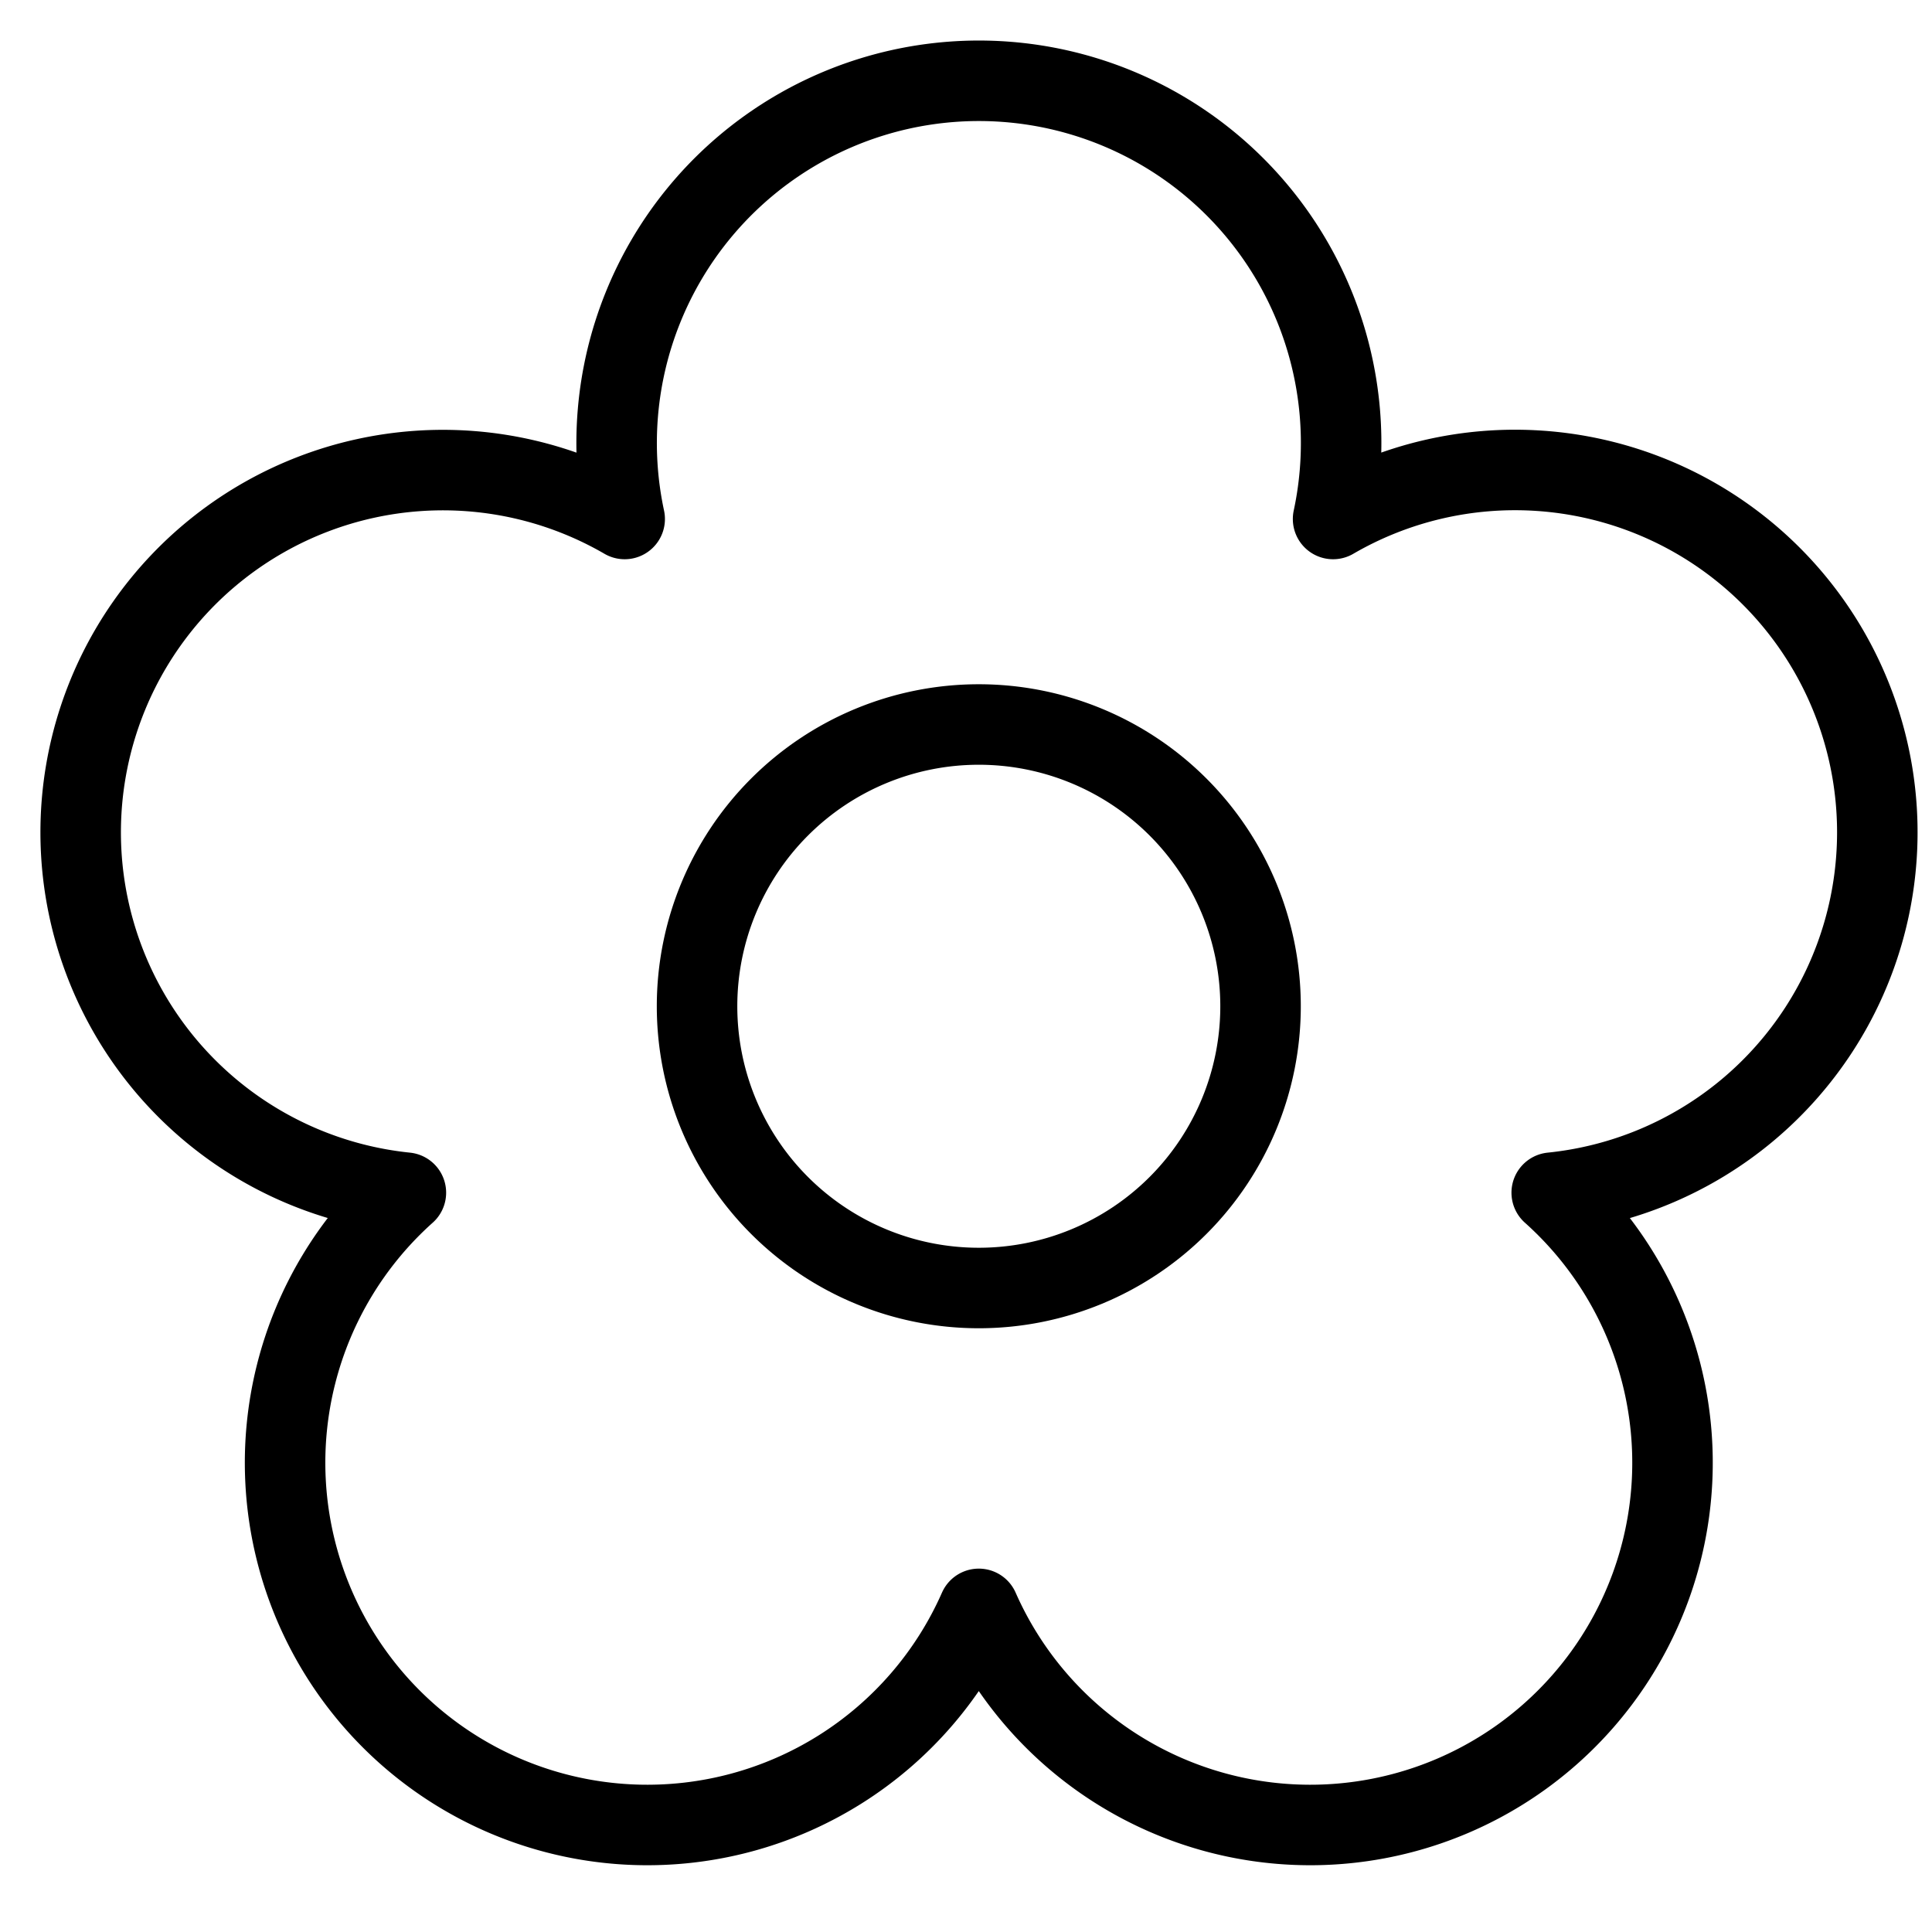 <svg viewBox="0 0 24 24" xmlns="http://www.w3.org/2000/svg"><g transform="matrix(1,0,0,1,0,0)"><path d="M8.659 12.500 A3.500 3.500 0 1 0 15.659 12.500 A3.500 3.500 0 1 0 8.659 12.500 Z" fill="none" stroke="#000000" stroke-linecap="round" stroke-linejoin="round"></path><path d="M23.1,8.947a4.5,4.5,0,0,0-6.54-2.5,4.5,4.5,0,1,0-8.8,0,4.5,4.5,0,1,0-2.718,8.369,4.5,4.5,0,1,0,7.117,5.17,4.5,4.5,0,1,0,7.117-5.17A4.5,4.5,0,0,0,23.1,8.947Z" fill="none" stroke="#000000" stroke-linecap="round" stroke-linejoin="round"></path></g></svg>